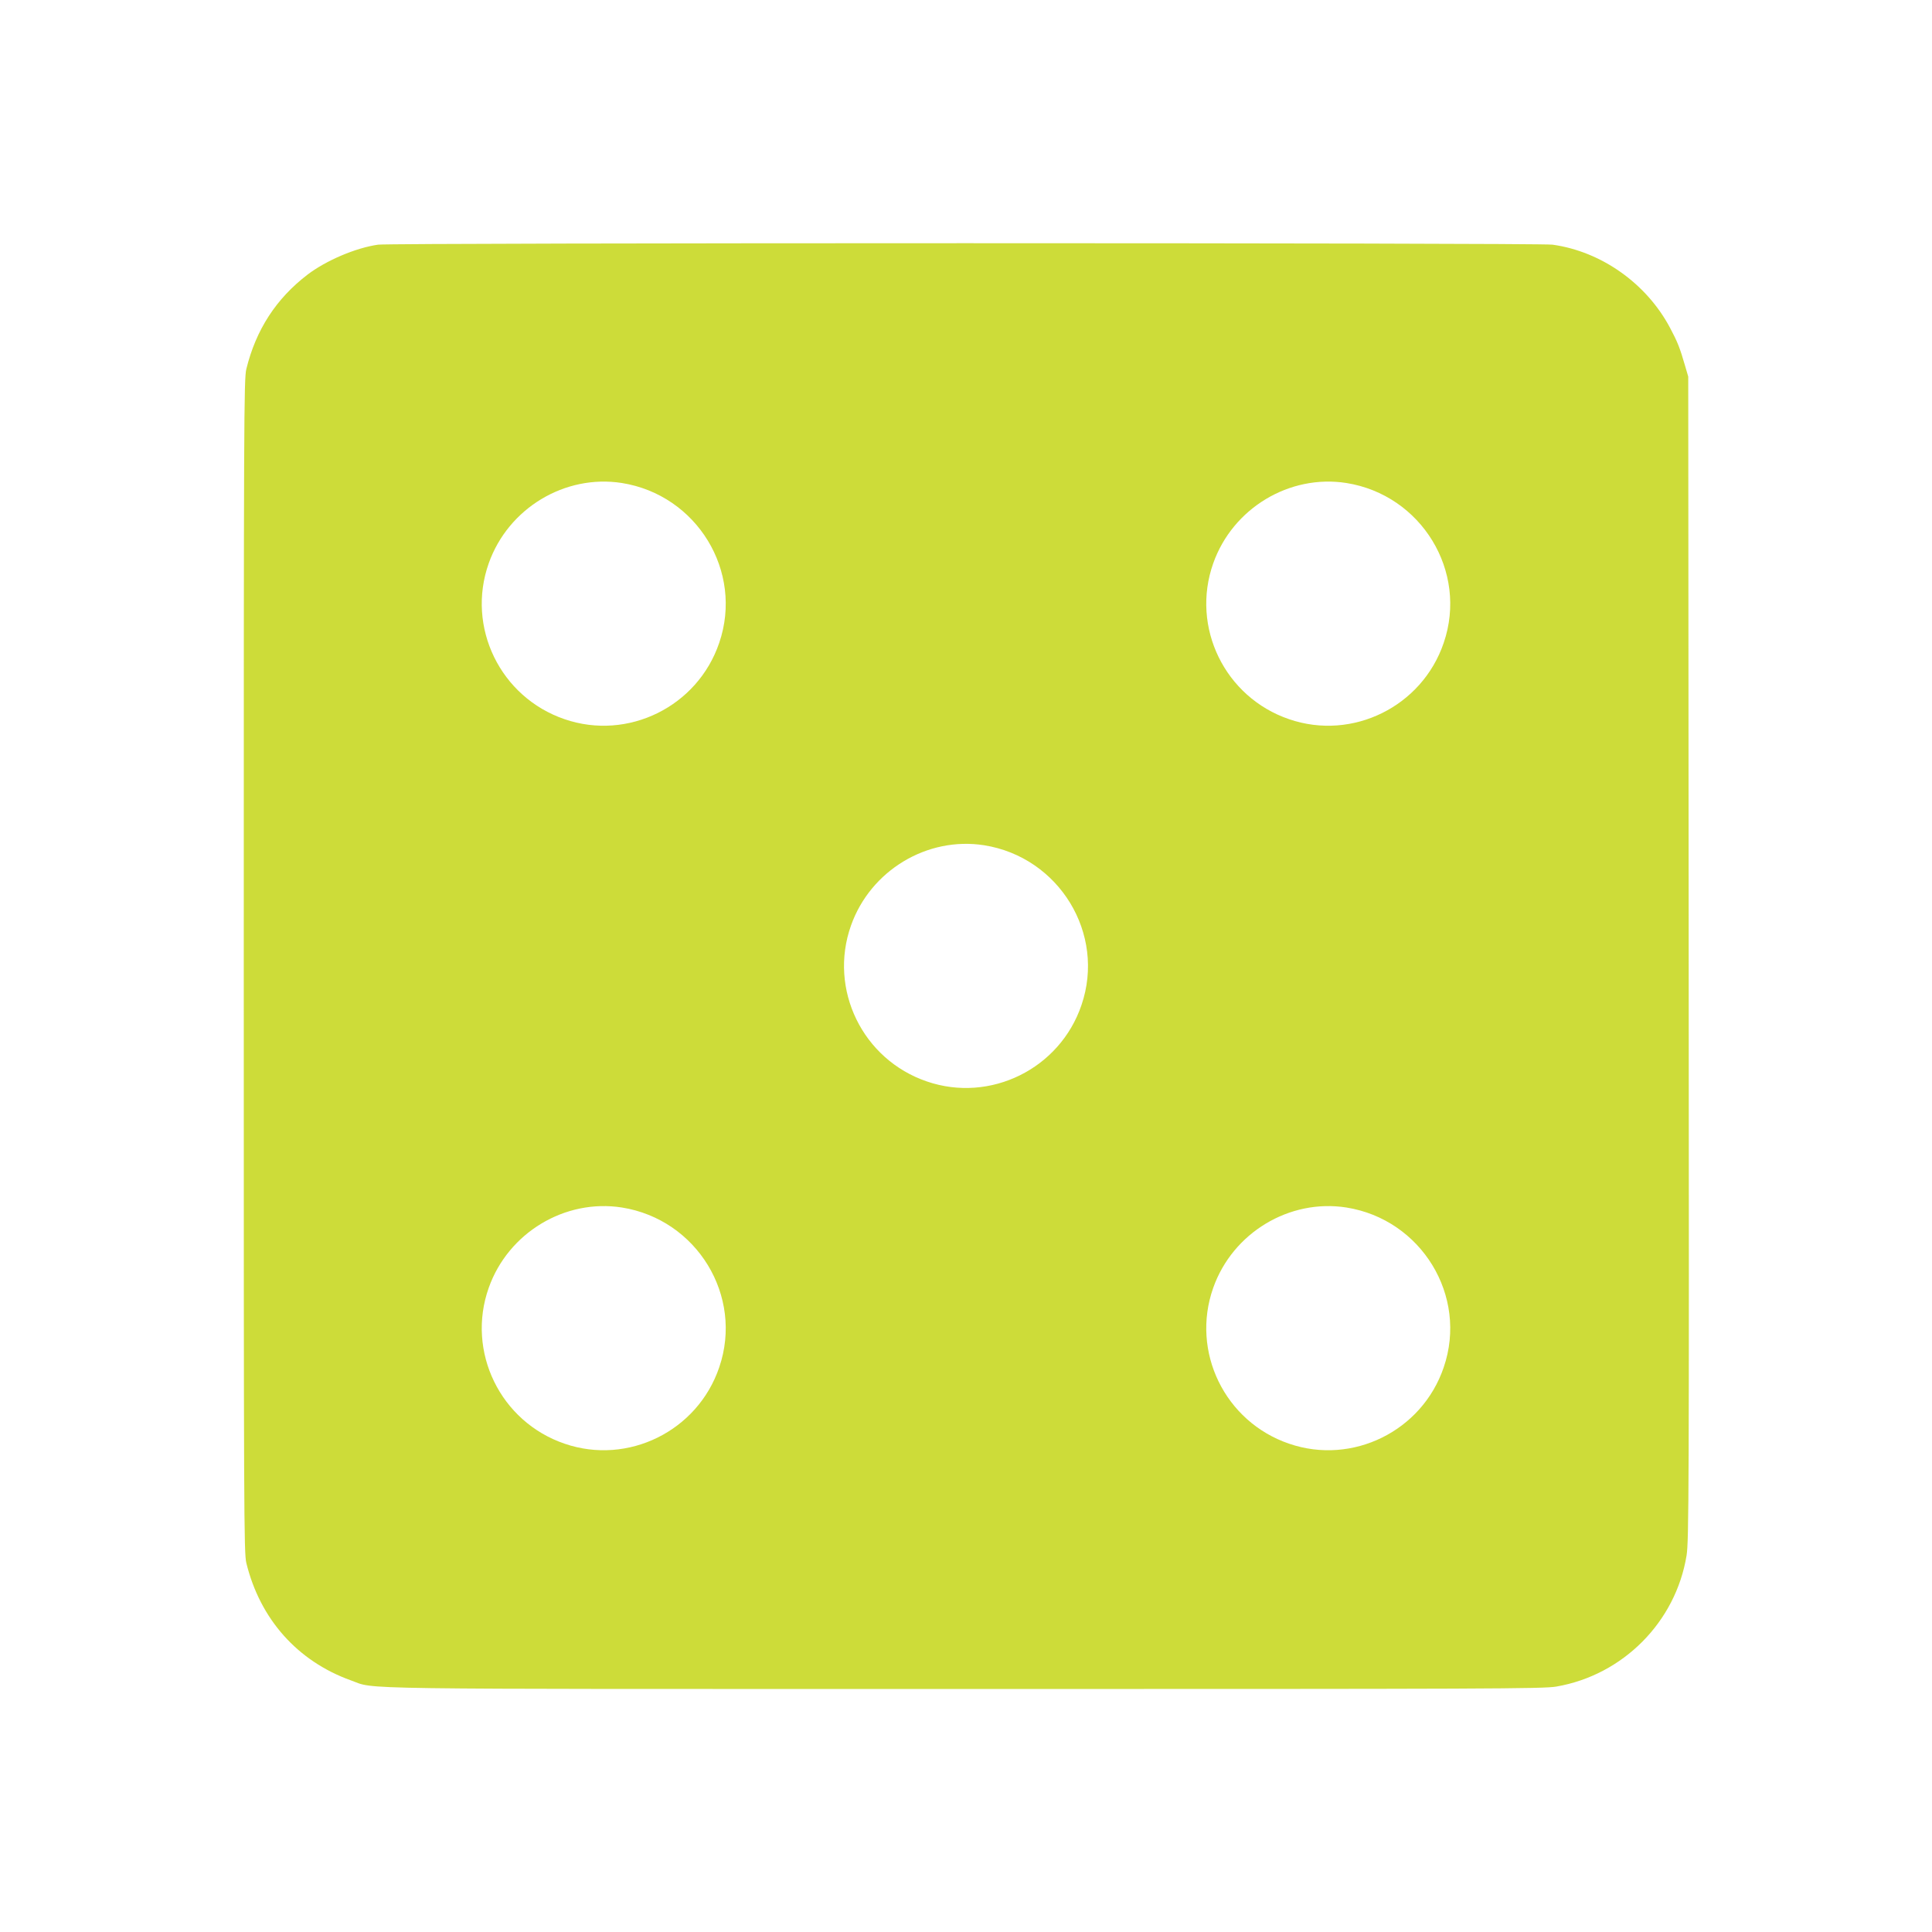 <?xml version="1.0" standalone="no"?>
<!DOCTYPE svg PUBLIC "-//W3C//DTD SVG 20010904//EN"
 "http://www.w3.org/TR/2001/REC-SVG-20010904/DTD/svg10.dtd">
<svg version="1.0" xmlns="http://www.w3.org/2000/svg"
 width="1280pt" height="1280pt" viewBox="0 0 1280 1280"
 preserveAspectRatio="xMidYMid meet">
<g transform="translate(0,1280) scale(0.1,-0.1)"
fill="#cddc39" stroke="none">
<path d="M2505 11179 c-148 -21 -343 -104 -467 -198 -208 -159 -342 -365 -406
-626 -16 -65 -17 -322 -17 -3955 0 -3633 1 -3890 17 -3955 91 -372 339 -651
693 -778 171 -61 -113 -57 4075 -57 3468 0 3825 1 3911 16 441 76 791 427 863
869 15 92 17 419 14 3955 l-3 3855 -22 75 c-33 115 -50 157 -98 247 -156 295
-456 507 -779 552 -95 13 -7688 13 -7781 0z m1615 -1579 c497 -79 807 -586
645 -1059 -143 -422 -604 -650 -1024 -506 -426 145 -653 610 -503 1033 129
365 505 591 882 532z m4800 0 c497 -79 807 -586 645 -1059 -143 -422 -604
-650 -1024 -506 -426 145 -653 610 -503 1033 129 365 505 591 882 532z m-2400
-2400 c497 -79 807 -586 645 -1059 -143 -422 -604 -650 -1024 -506 -426 145
-653 610 -503 1033 129 365 505 591 882 532z m-2400 -2400 c497 -79 807 -586
645 -1059 -143 -422 -604 -650 -1024 -506 -426 145 -653 610 -503 1033 129
365 505 591 882 532z m4800 0 c497 -79 807 -586 645 -1059 -143 -422 -604
-650 -1024 -506 -426 145 -653 610 -503 1033 129 365 505 591 882 532z"/>
</g>
</svg>
